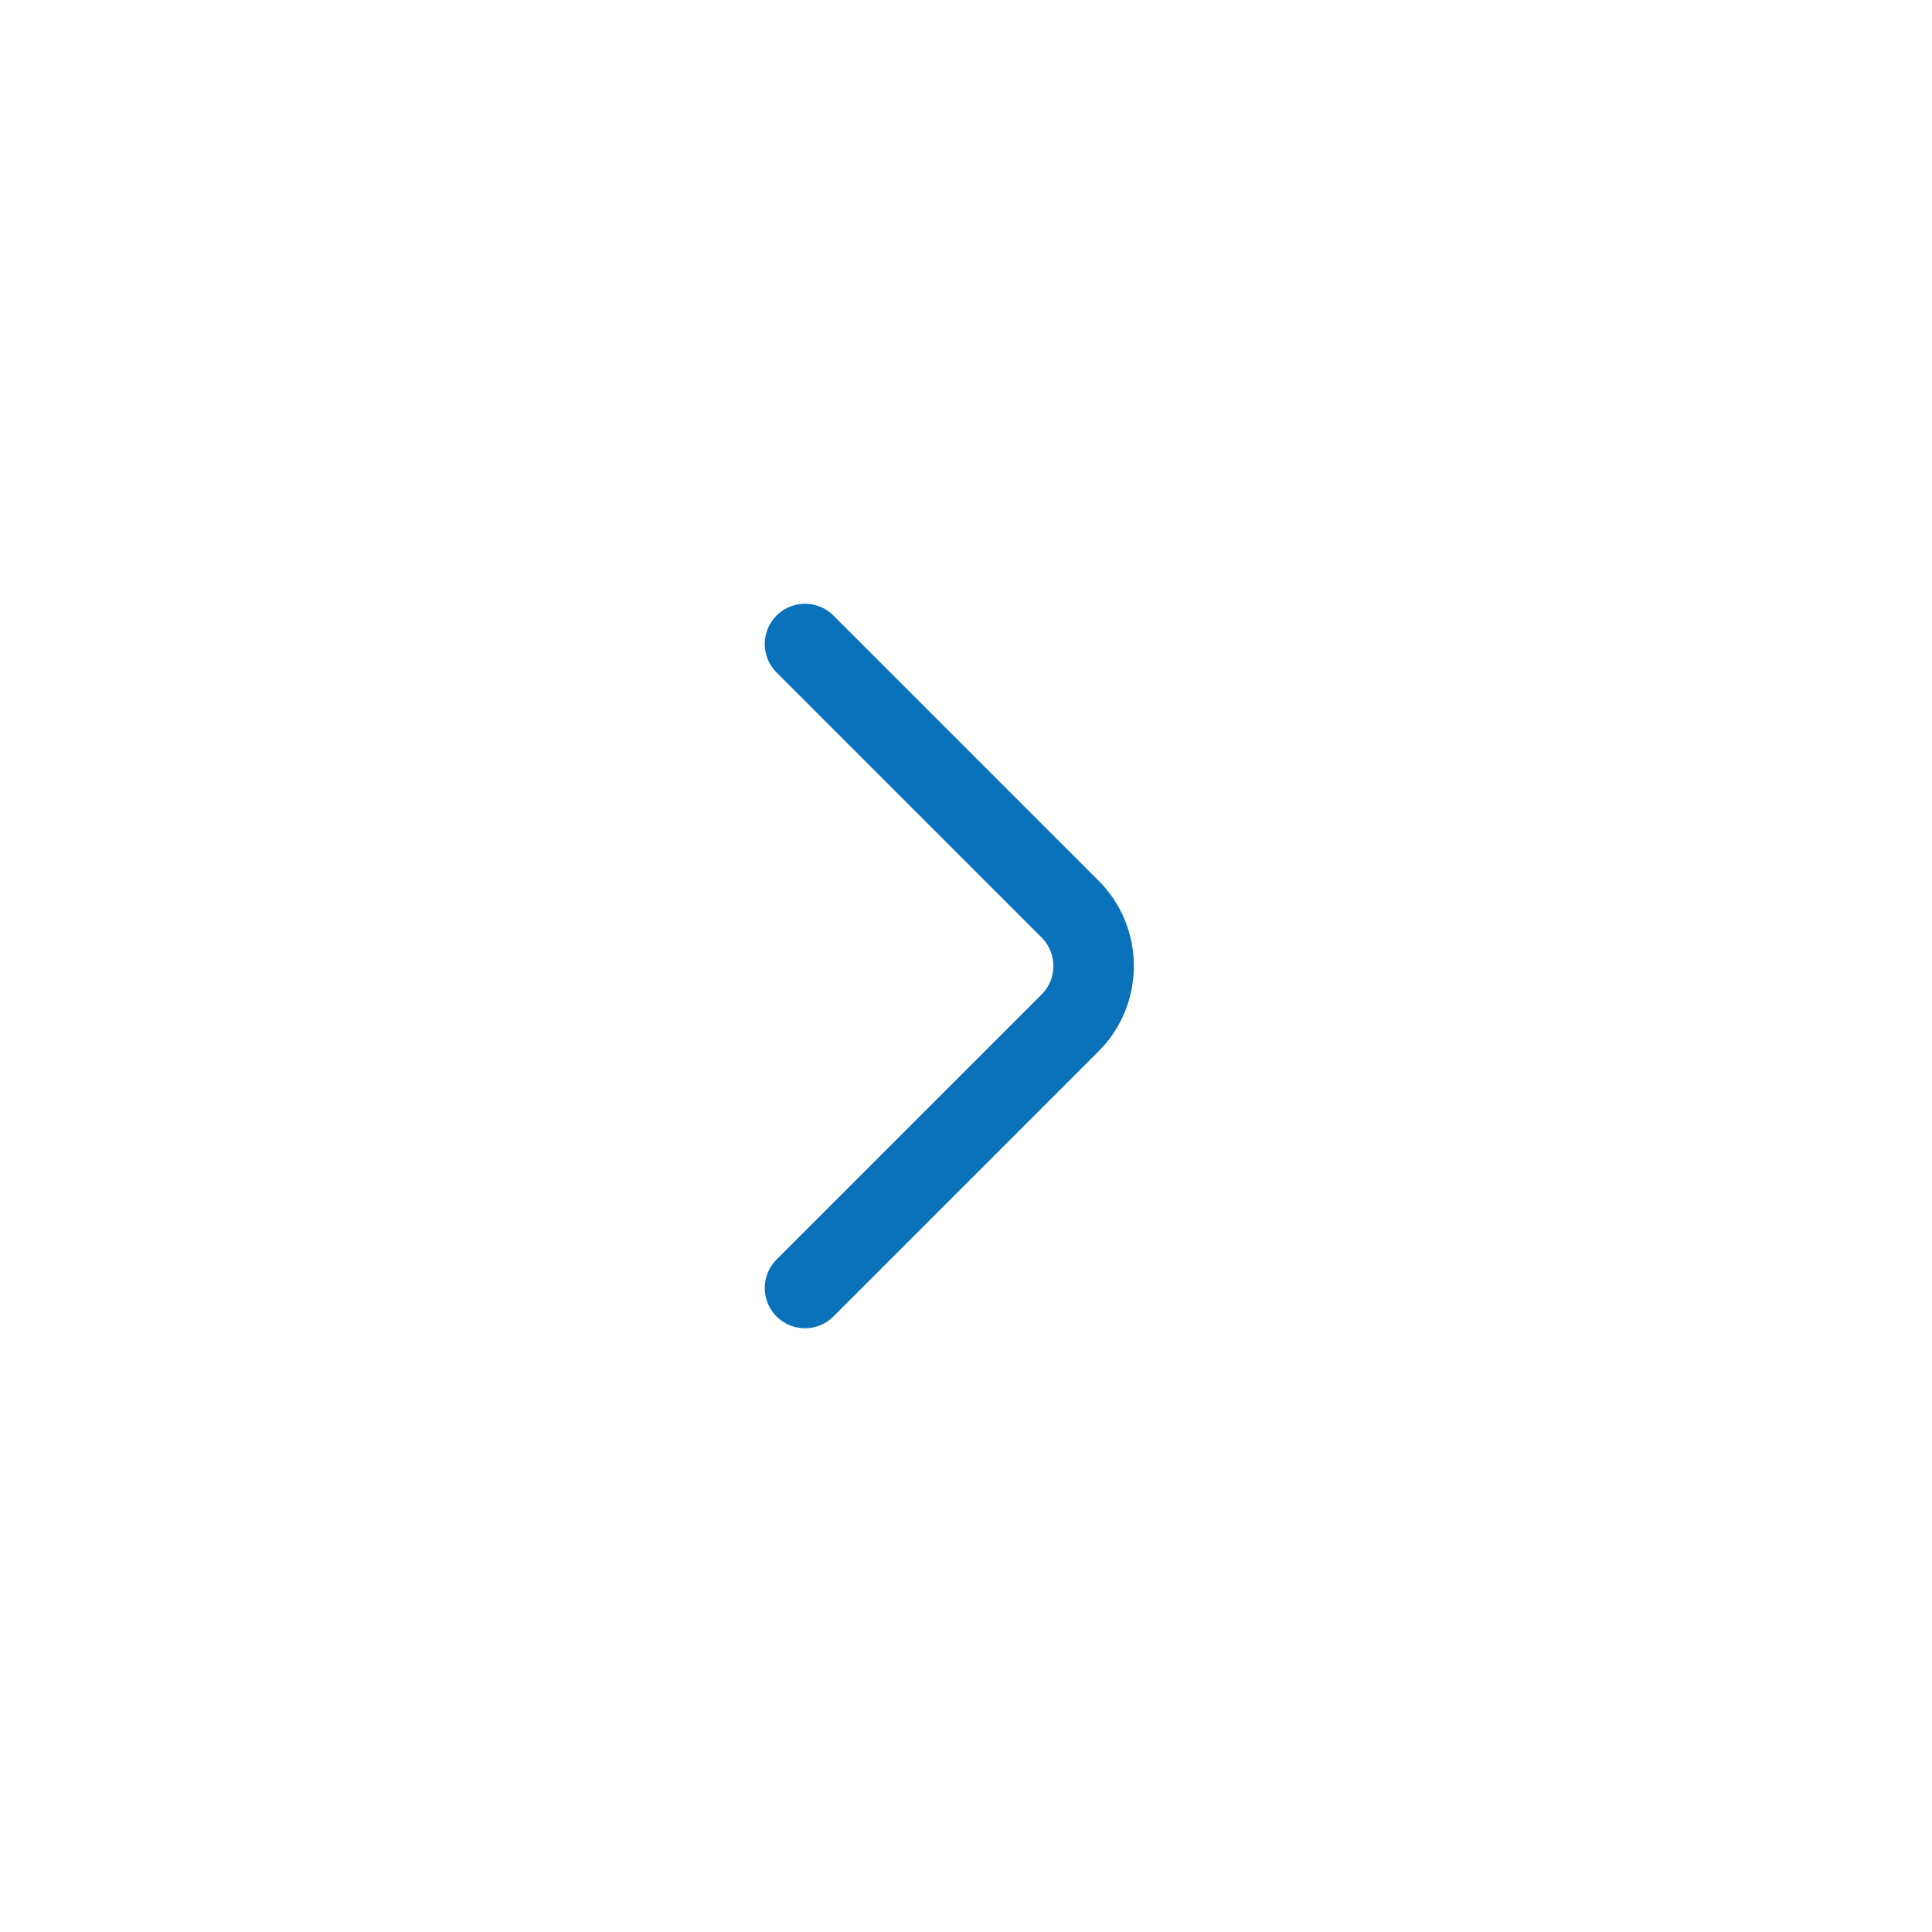 <svg width="24" height="24" viewBox="0 0 24 24" fill="none" xmlns="http://www.w3.org/2000/svg">
<path d="M10 8L13.293 11.293C13.683 11.683 13.683 12.317 13.293 12.707L10 16" stroke="#0A72BA" stroke-linecap="round"/>
</svg>
